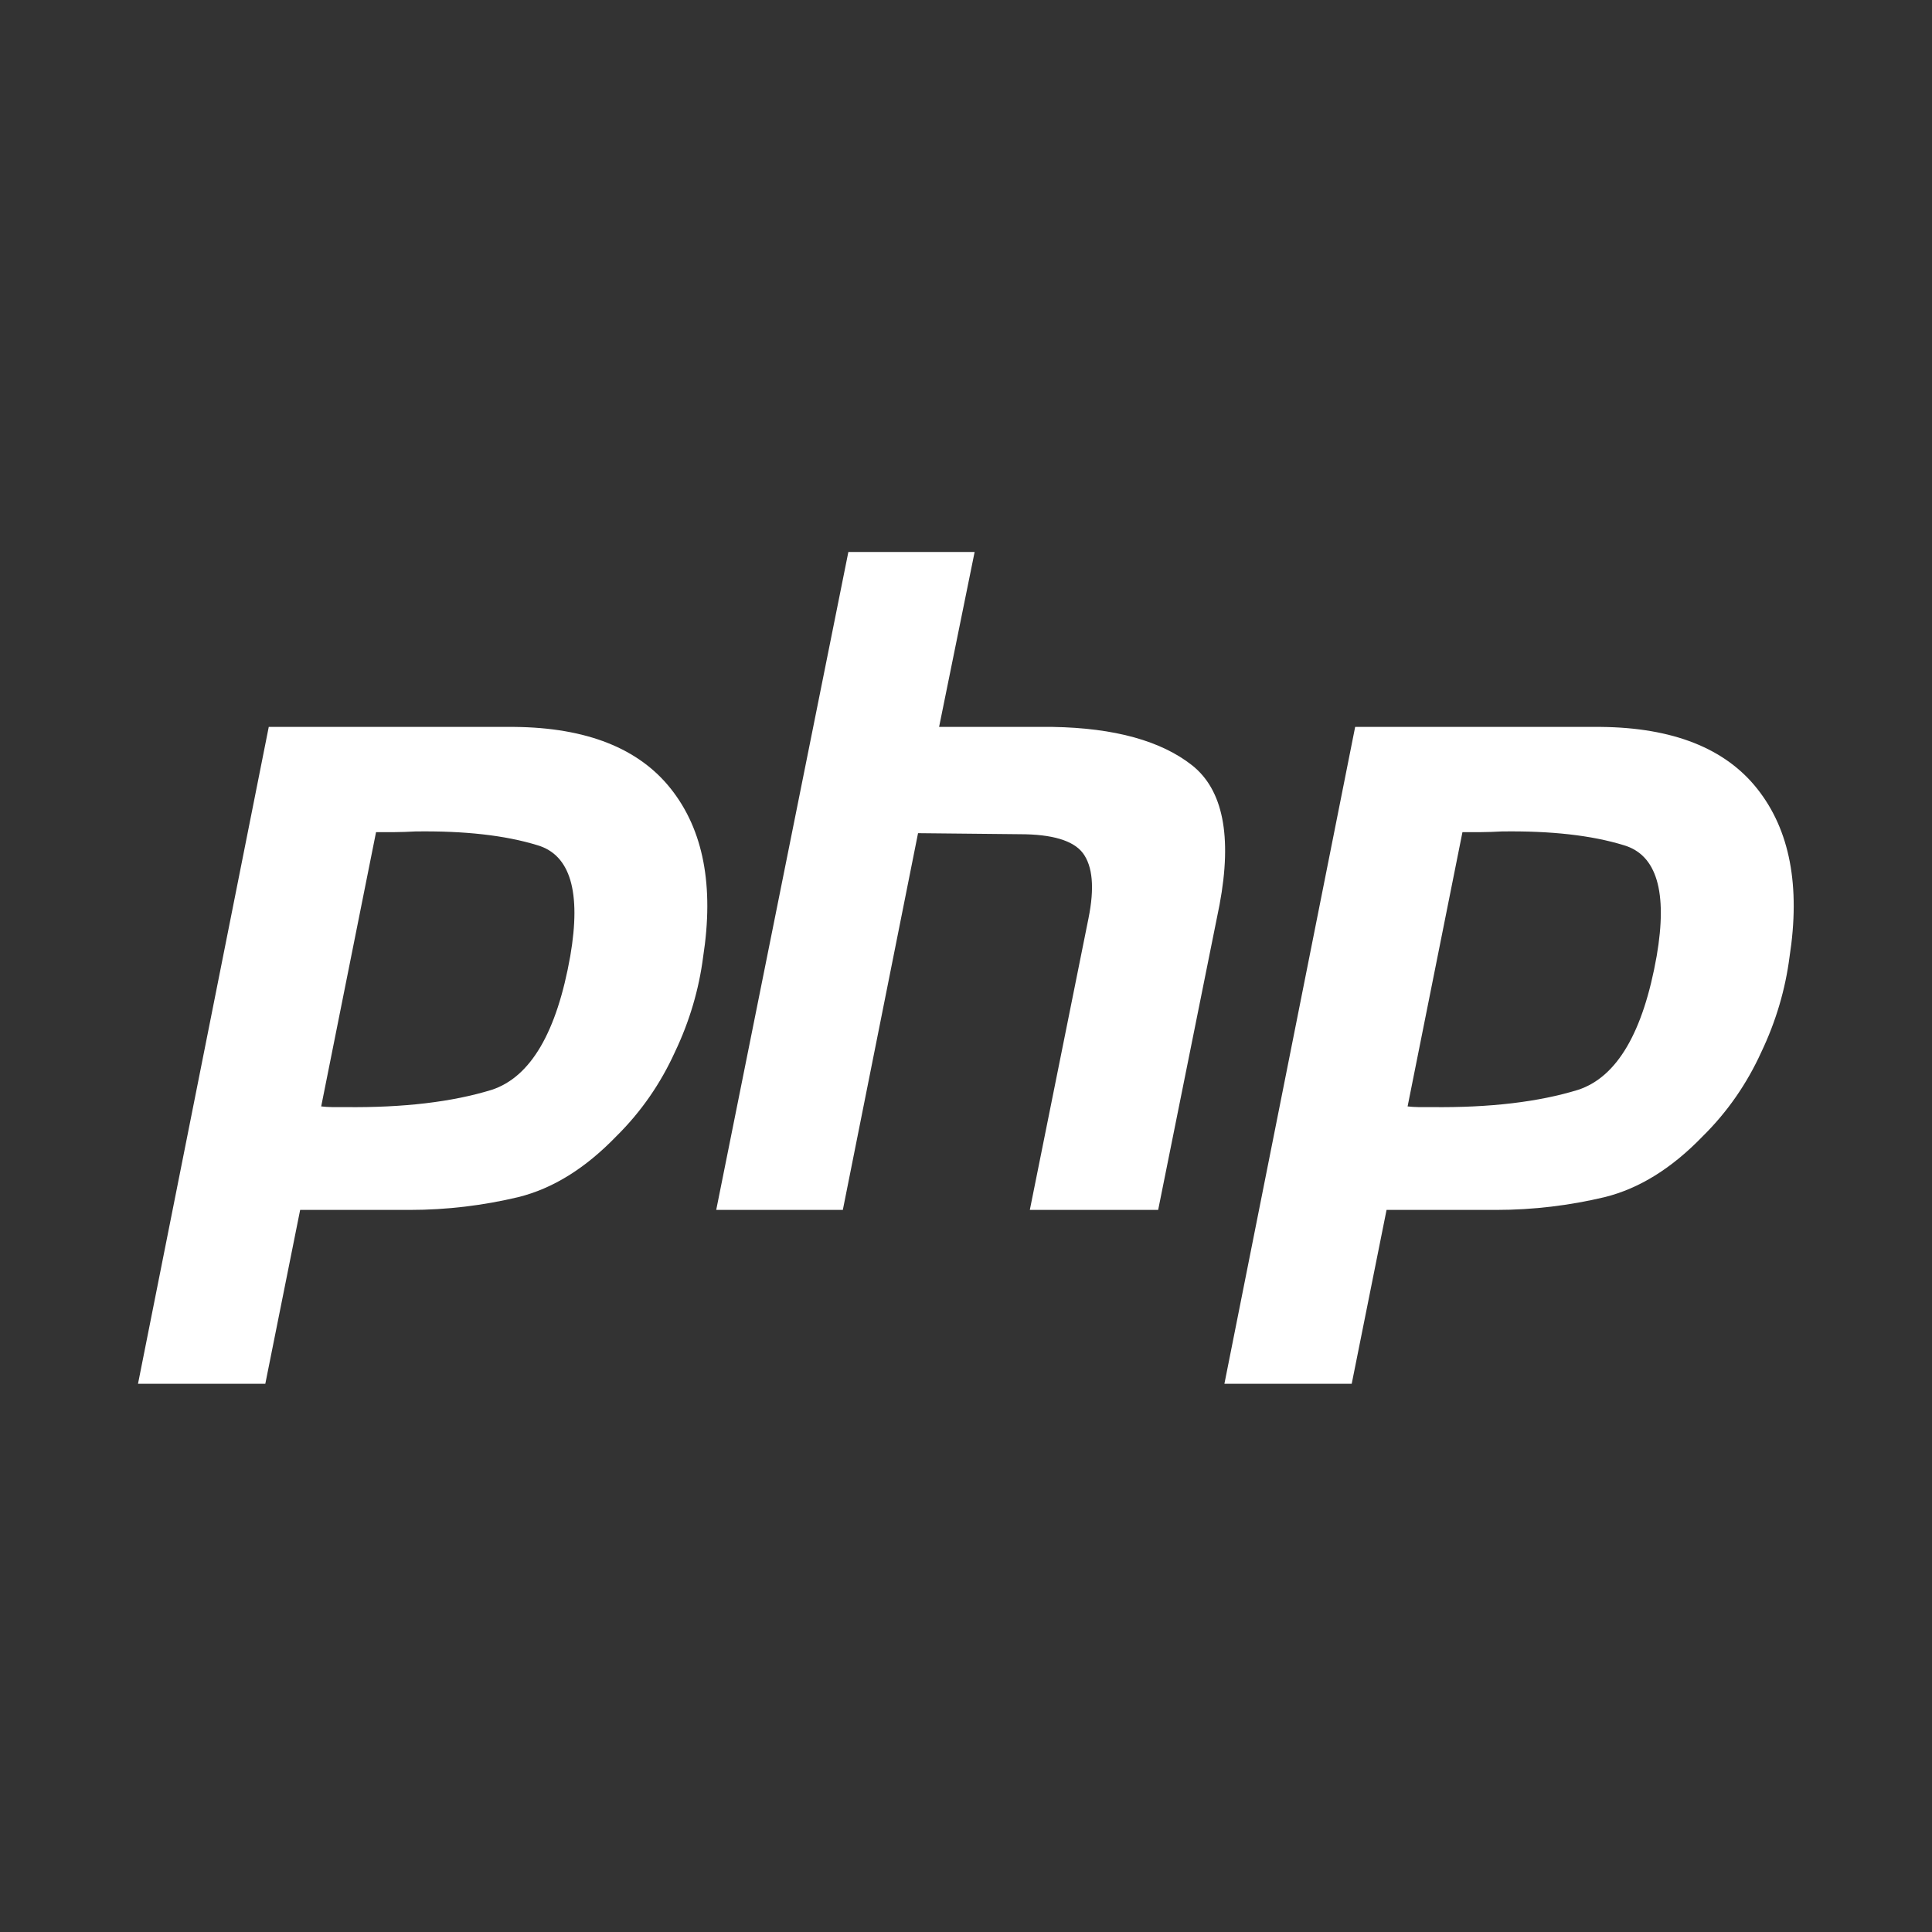 <?xml version="1.0" encoding="UTF-8"?>
<svg xmlns="http://www.w3.org/2000/svg" xmlns:xlink="http://www.w3.org/1999/xlink" width="56" height="56" viewBox="0 0 56 56" fill="none">
  <rect x="0" y="0" width="56" height="56" fill="#333333" stroke="none"/>
  <desc>
			Created with Pixso.
	</desc>
  <defs>
    <clipPath id="clip32_1912">
      <rect id="Frame" width="56" height="56" fill="white" fill-opacity="0"></rect>
    </clipPath>
  </defs>
  <rect id="Frame" width="56" height="56" fill="#FFFFFF" fill-opacity="0"></rect>
  <g clip-path="url(#clip32_1912)">
    <path id="Vector" d="M24.59 16L28.25 16L27.22 21.07L30.51 21.07C32.32 21.1 33.66 21.48 34.55 22.18C35.45 22.89 35.72 24.24 35.35 26.22L33.57 35.07L29.85 35.07L31.55 26.62C31.73 25.73 31.67 25.11 31.39 24.73C31.11 24.36 30.49 24.18 29.56 24.18L26.61 24.15L24.43 35.07L20.76 35.07L24.59 16ZM7.79 21.07L14.91 21.07C17 21.09 18.52 21.69 19.45 22.87C20.39 24.06 20.7 25.68 20.38 27.74C20.26 28.67 19.99 29.6 19.56 30.5C19.15 31.4 18.59 32.22 17.86 32.94C16.97 33.86 16.03 34.45 15.02 34.7C14.01 34.94 12.96 35.07 11.88 35.07L8.7 35.07L7.69 40.11L4 40.11L7.79 21.07ZM9.31 32.07L10.9 24.12L11.43 24.12C11.63 24.12 11.83 24.11 12.04 24.1C13.46 24.08 14.64 24.21 15.58 24.5C16.53 24.78 16.85 25.85 16.53 27.71C16.14 29.92 15.38 31.22 14.25 31.59C13.11 31.94 11.7 32.11 10 32.09L9.63 32.09C9.52 32.09 9.41 32.08 9.31 32.07ZM46.4 21.07L39.28 21.07L35.49 40.11L39.18 40.11L40.19 35.07L43.37 35.07C44.45 35.07 45.5 34.94 46.51 34.7C47.52 34.45 48.46 33.86 49.35 32.94C50.08 32.22 50.64 31.4 51.05 30.5C51.48 29.6 51.75 28.67 51.87 27.74C52.19 25.68 51.88 24.06 50.94 22.87C50.01 21.69 48.49 21.09 46.4 21.07ZM42.39 24.12L40.8 32.07C40.9 32.08 41.01 32.09 41.12 32.09L41.49 32.09C43.19 32.11 44.6 31.94 45.74 31.59C46.87 31.22 47.63 29.92 48.02 27.71C48.34 25.85 48.02 24.78 47.07 24.5C46.13 24.21 44.95 24.08 43.53 24.1C43.32 24.11 43.12 24.12 42.92 24.12L42.39 24.12Z" fill="#FFFFFF" fill-opacity="1" fill-rule="evenodd"></path>
  </g>
</svg>

